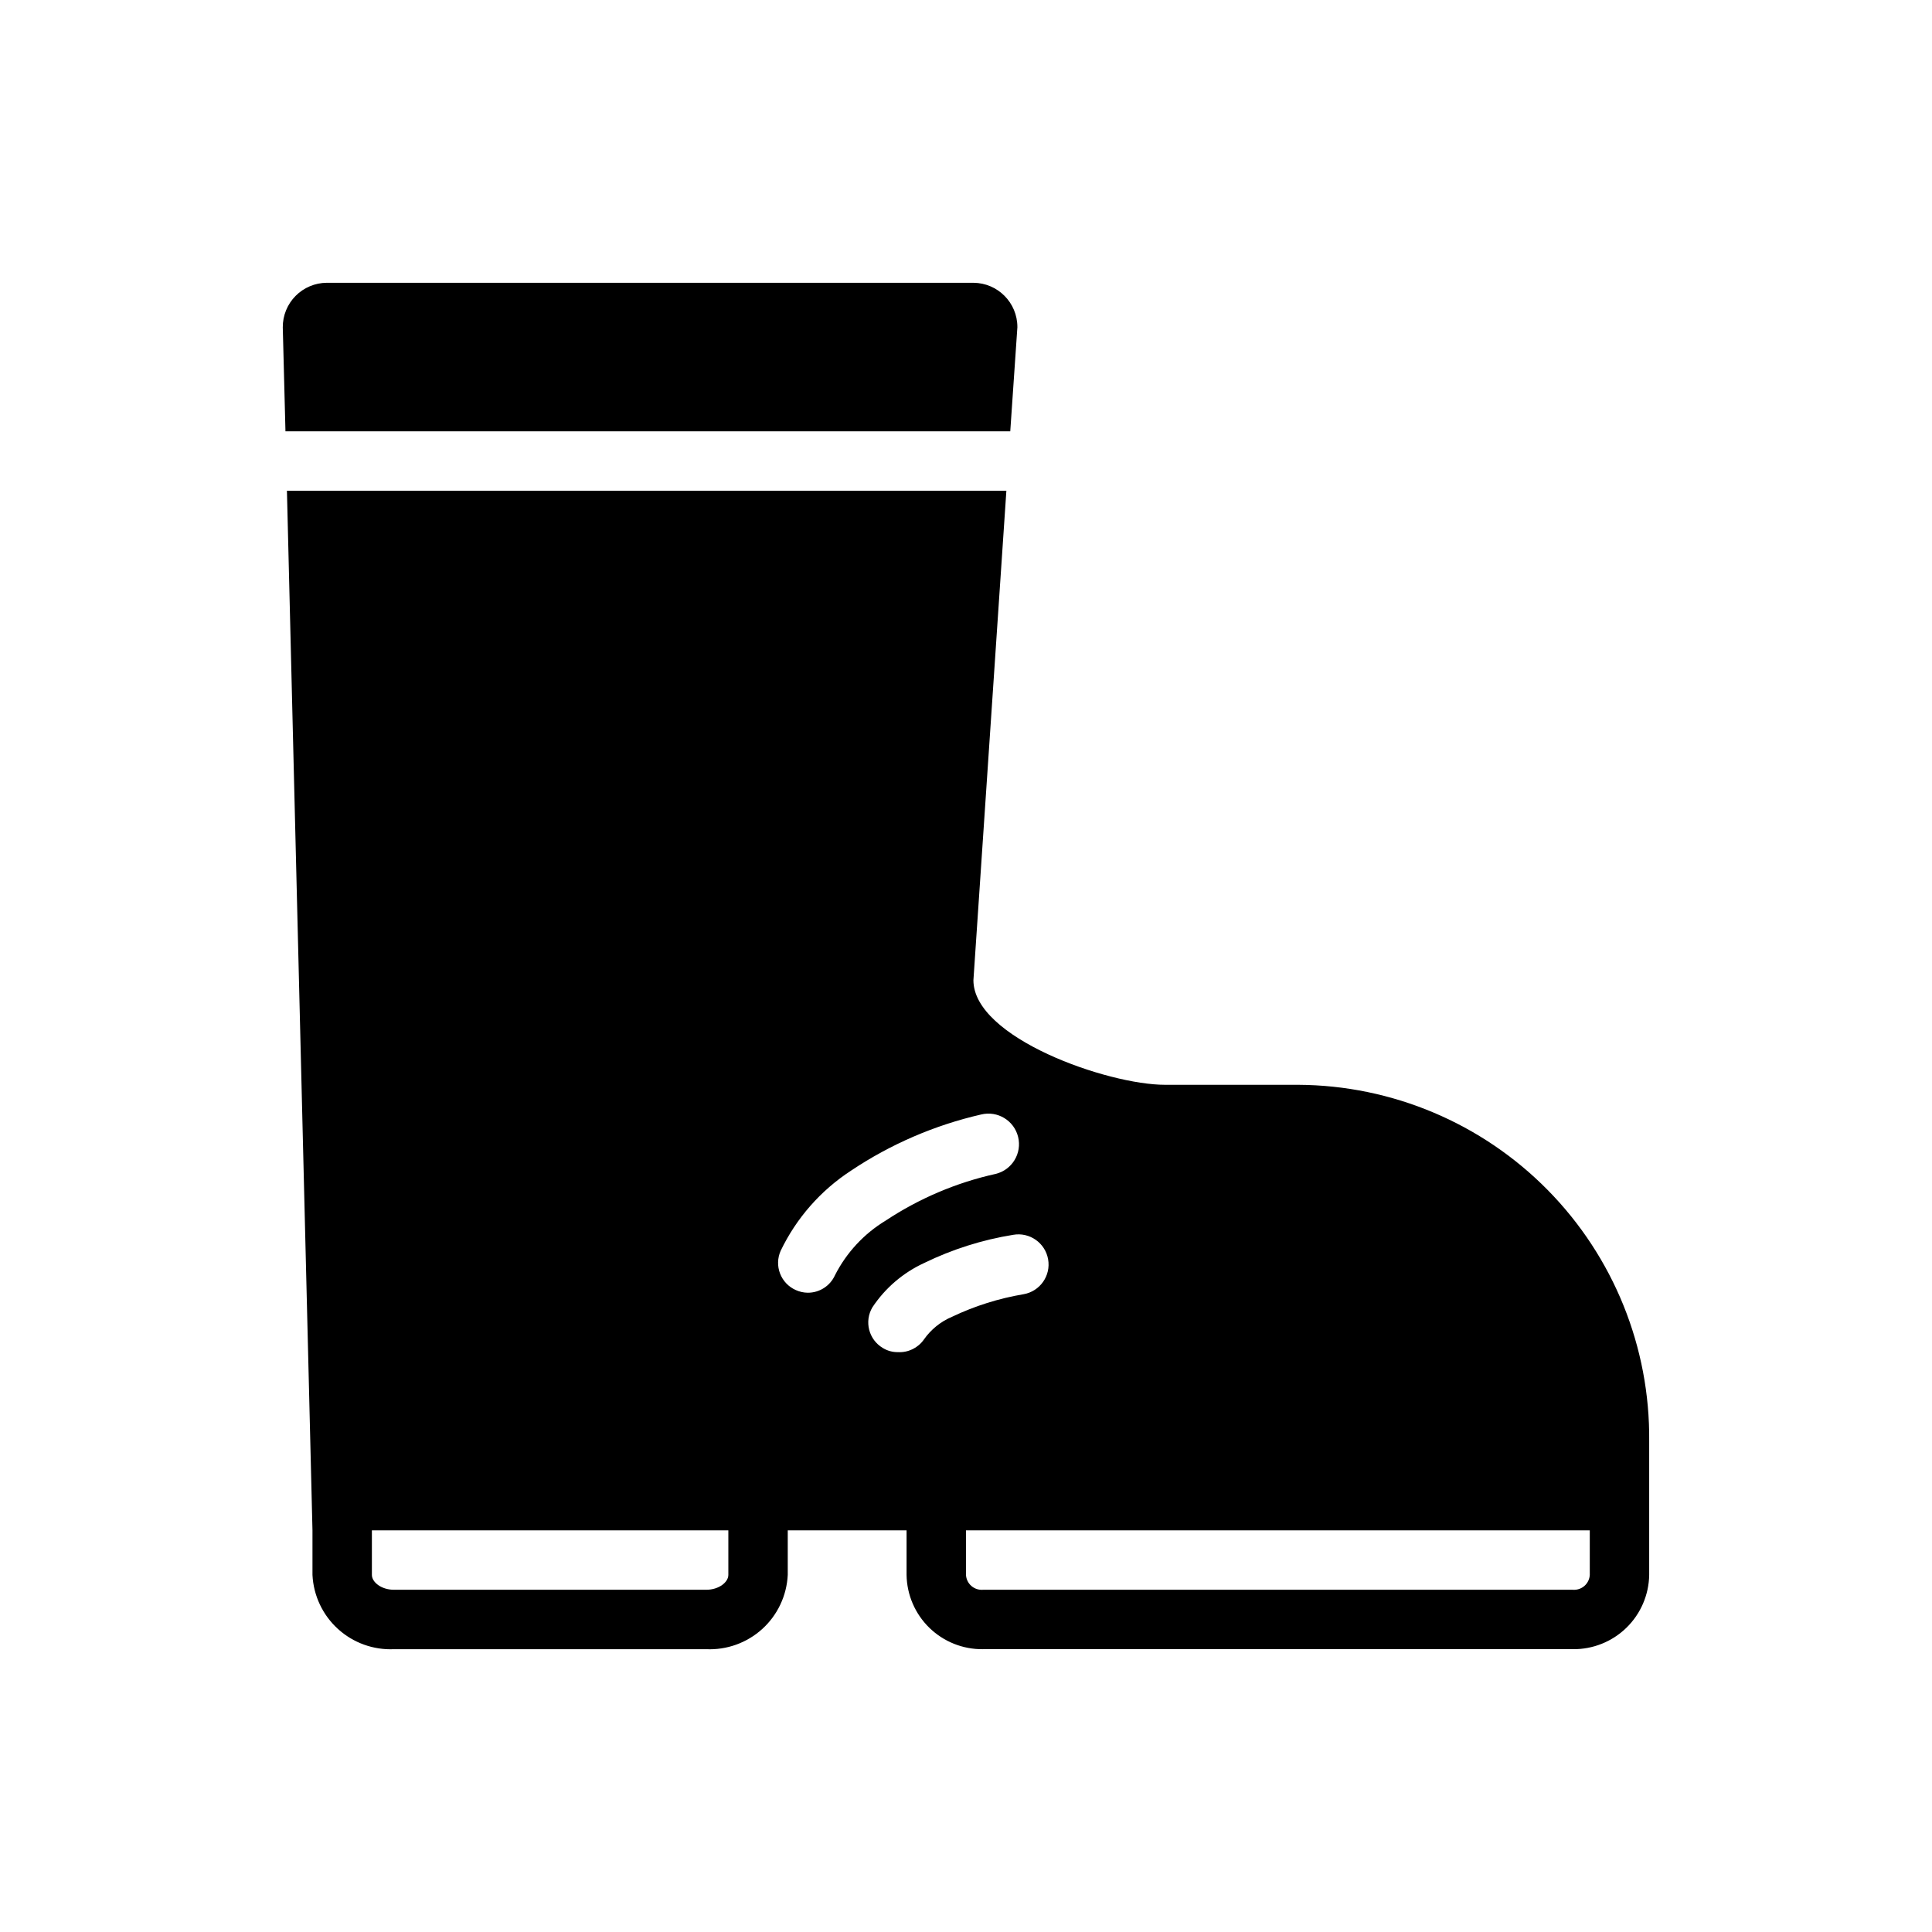 <?xml version="1.0" encoding="UTF-8"?>
<!-- Uploaded to: ICON Repo, www.svgrepo.com, Generator: ICON Repo Mixer Tools -->
<svg fill="#000000" width="800px" height="800px" version="1.1" viewBox="144 144 512 512" xmlns="http://www.w3.org/2000/svg">
 <g>
  <path d="m404.48 581.05h156.34c5.289 0.062 10.387-1.973 14.18-5.66 3.793-3.688 5.969-8.73 6.051-14.02v-35.426c0.254-24.883-9.426-48.84-26.887-66.57-17.465-17.73-41.273-27.77-66.16-27.891h-35.266c-15.191 0-50.773-12.438-50.773-27.711l8.734-129.73h-190.66l6.769 275.52v11.809c0.266 5.481 2.695 10.629 6.754 14.32 4.059 3.688 9.418 5.617 14.895 5.359h82.656c5.481 0.258 10.836-1.672 14.898-5.359 4.059-3.691 6.484-8.84 6.75-14.32v-11.809h31.488v11.809c0.082 5.289 2.258 10.332 6.051 14.02 3.793 3.688 8.891 5.723 14.18 5.66zm-67.461-19.68c0 1.891-2.441 3.938-5.902 3.938h-82.66c-3.465 0-5.902-2.047-5.902-3.938v-11.809h94.465zm228.29-11.809v11.809c-0.062 1.121-0.57 2.172-1.418 2.914-0.844 0.738-1.949 1.109-3.07 1.023h-156.34c-1.117 0.086-2.227-0.285-3.07-1.023-0.844-0.742-1.355-1.793-1.414-2.914v-11.809zm-200.03-67.621c-1.277 2.848-4.121 4.672-7.242 4.644-1.086-0.016-2.156-0.258-3.148-0.707-1.91-0.844-3.406-2.414-4.16-4.363-0.754-1.949-0.699-4.117 0.148-6.027 4.156-8.66 10.609-16.012 18.656-21.254 10.492-7.019 22.176-12.059 34.477-14.879 4.348-1.066 8.738 1.594 9.801 5.941 1.066 4.348-1.594 8.738-5.941 9.801-10.387 2.297-20.258 6.488-29.129 12.359-5.75 3.477-10.414 8.496-13.461 14.484zm16.691 20.391c-1.418 0.023-2.812-0.359-4.016-1.102-3.738-2.219-4.973-7.047-2.754-10.785 3.391-5.106 8.133-9.164 13.695-11.73 7.465-3.637 15.422-6.156 23.617-7.477 4.348-0.762 8.488 2.144 9.25 6.492s-2.148 8.488-6.496 9.25c-6.57 1.105-12.953 3.117-18.973 5.984-3.016 1.273-5.606 3.375-7.477 6.059-1.562 2.207-4.148 3.453-6.848 3.309z"/>
  <path d="m401.96 218.94h-171.37c-3.113 0.02-6.086 1.277-8.273 3.492-2.184 2.215-3.398 5.207-3.379 8.316l0.711 27.551h192.08l1.891-27.629h-0.004c0-6.449-5.203-11.688-11.652-11.73z"/>
 </g>
</svg>